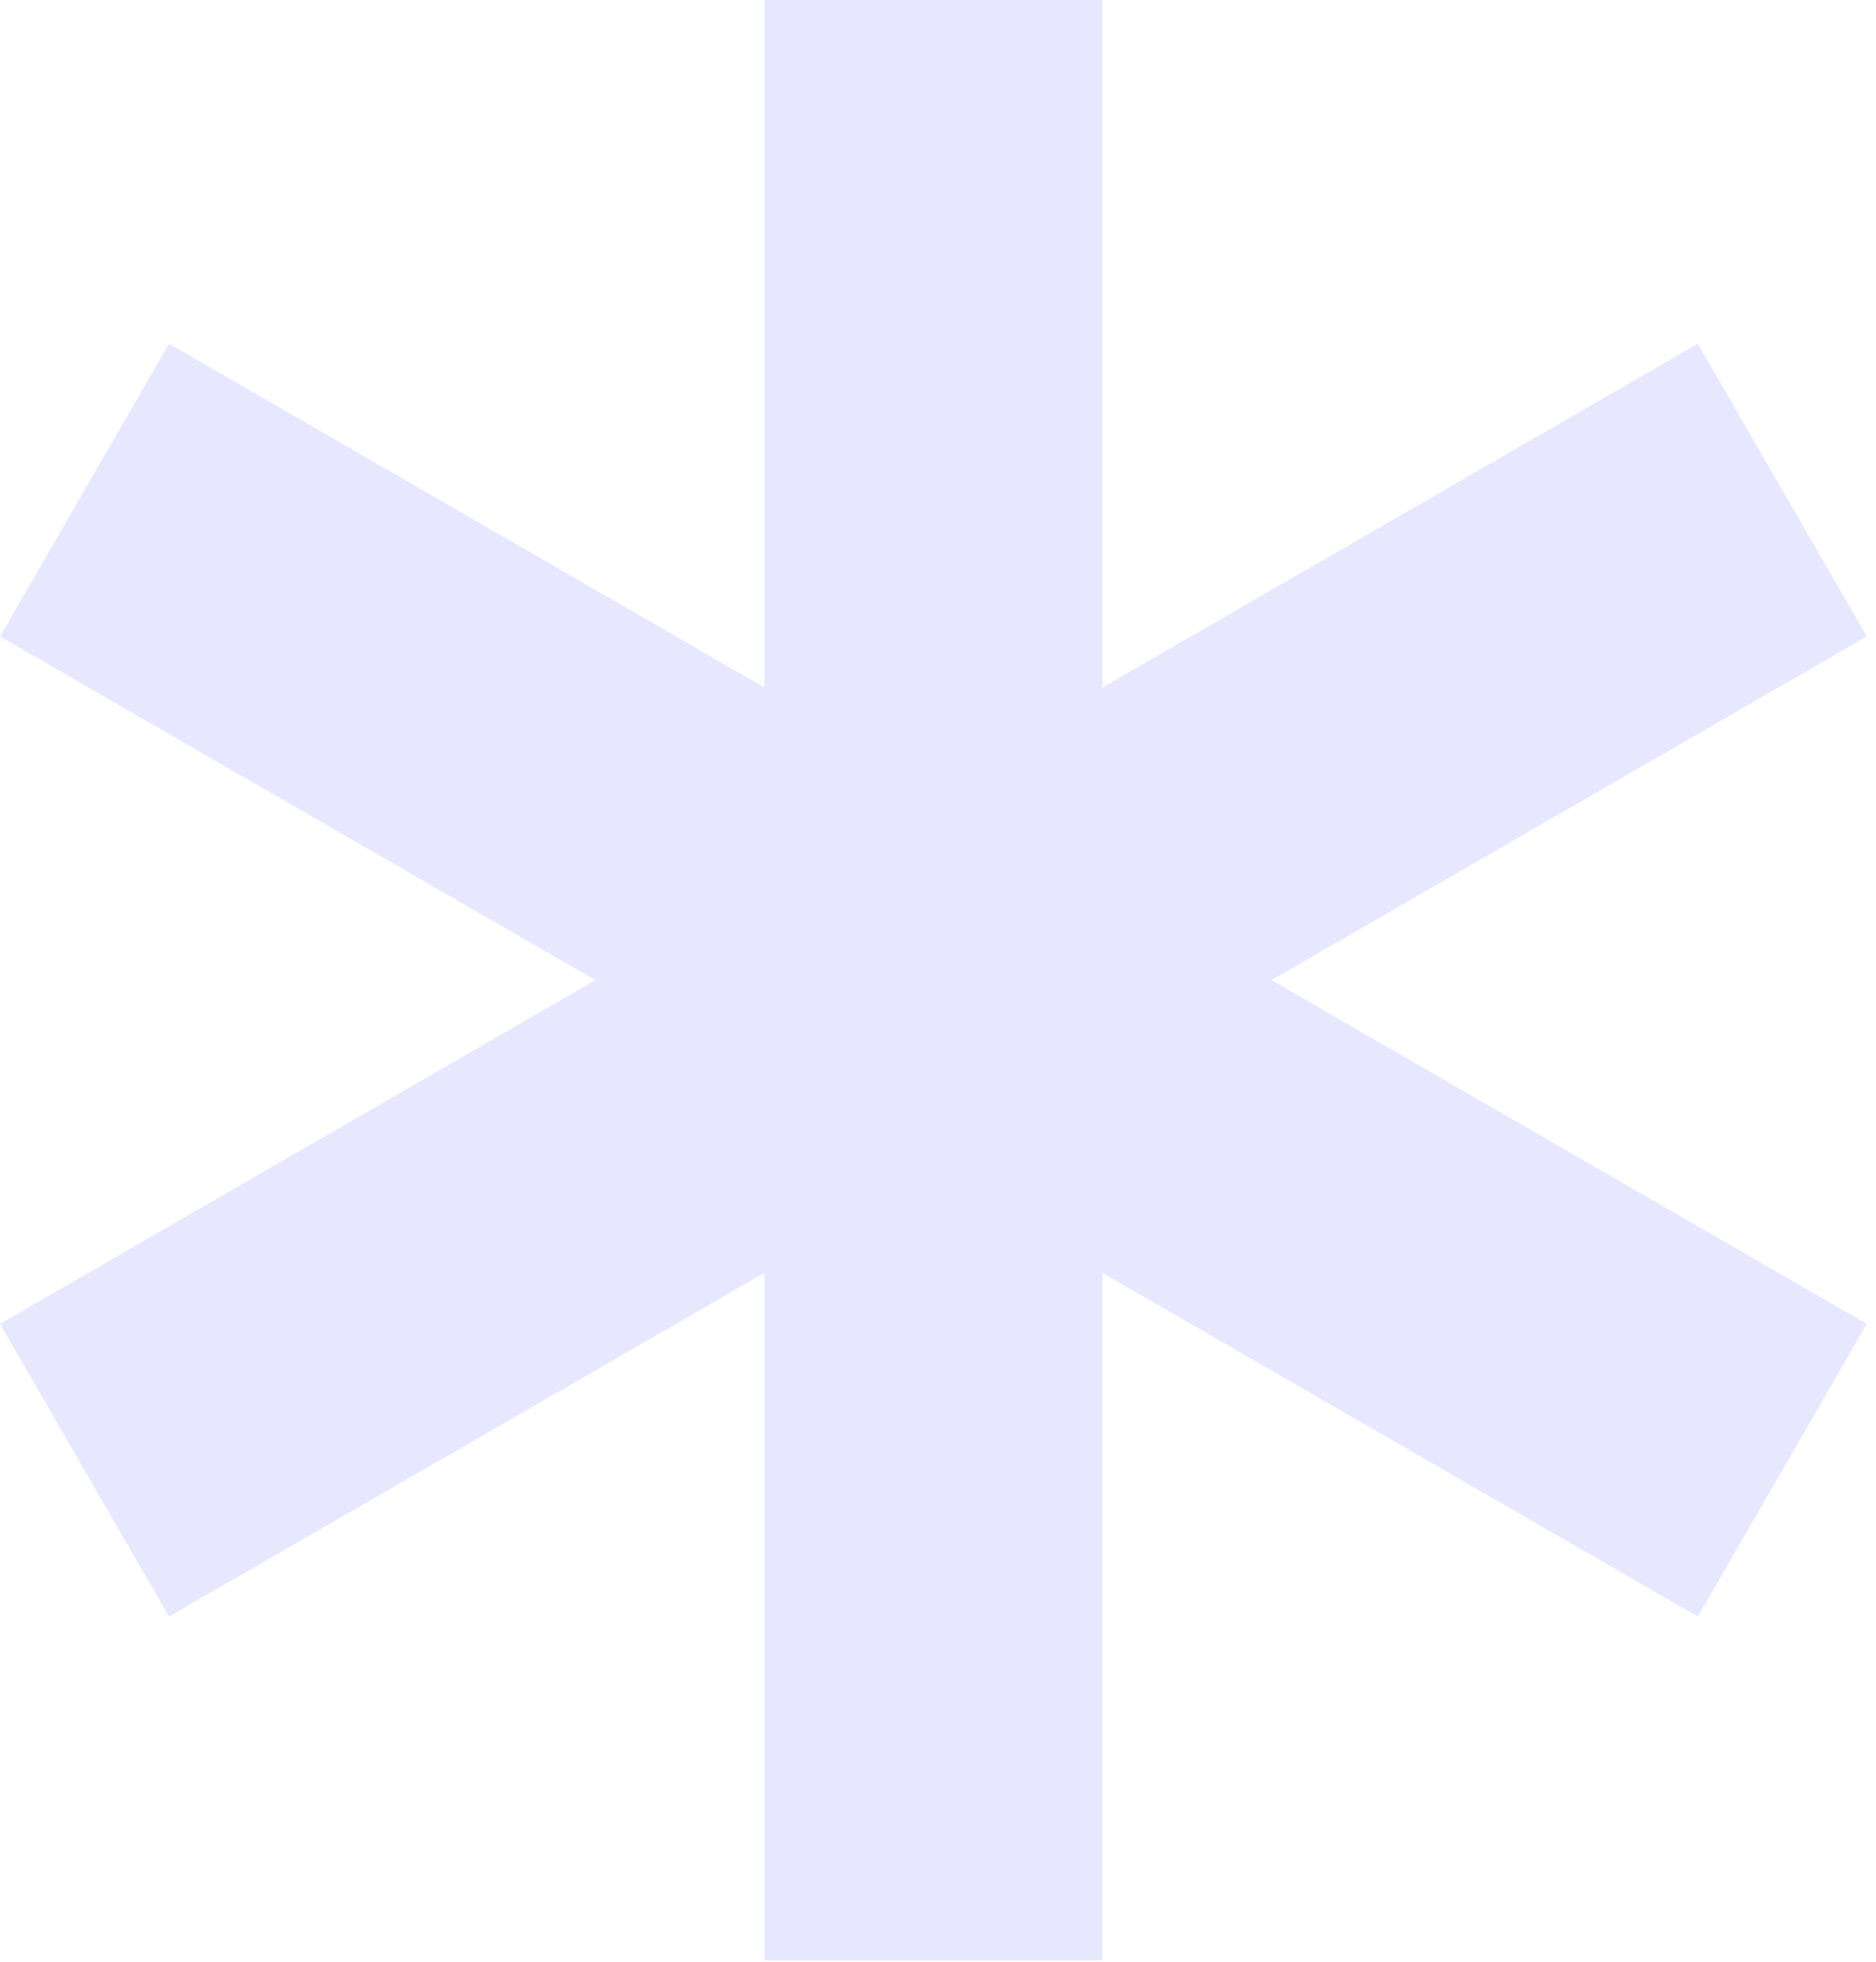 <?xml version="1.0" encoding="UTF-8"?> <svg xmlns="http://www.w3.org/2000/svg" width="175" height="183" viewBox="0 0 175 183" fill="none"> <path d="M174.144 59.356L158.381 32.055L102.838 64.115V0H71.305V64.115L15.767 32.055L0 59.356L55.539 91.411L0 123.47L15.767 150.767L71.305 118.712V182.822H102.838V118.712L158.381 150.767L174.144 123.47L118.605 91.411L174.144 59.356Z" fill="#E7E8FF"></path> </svg> 